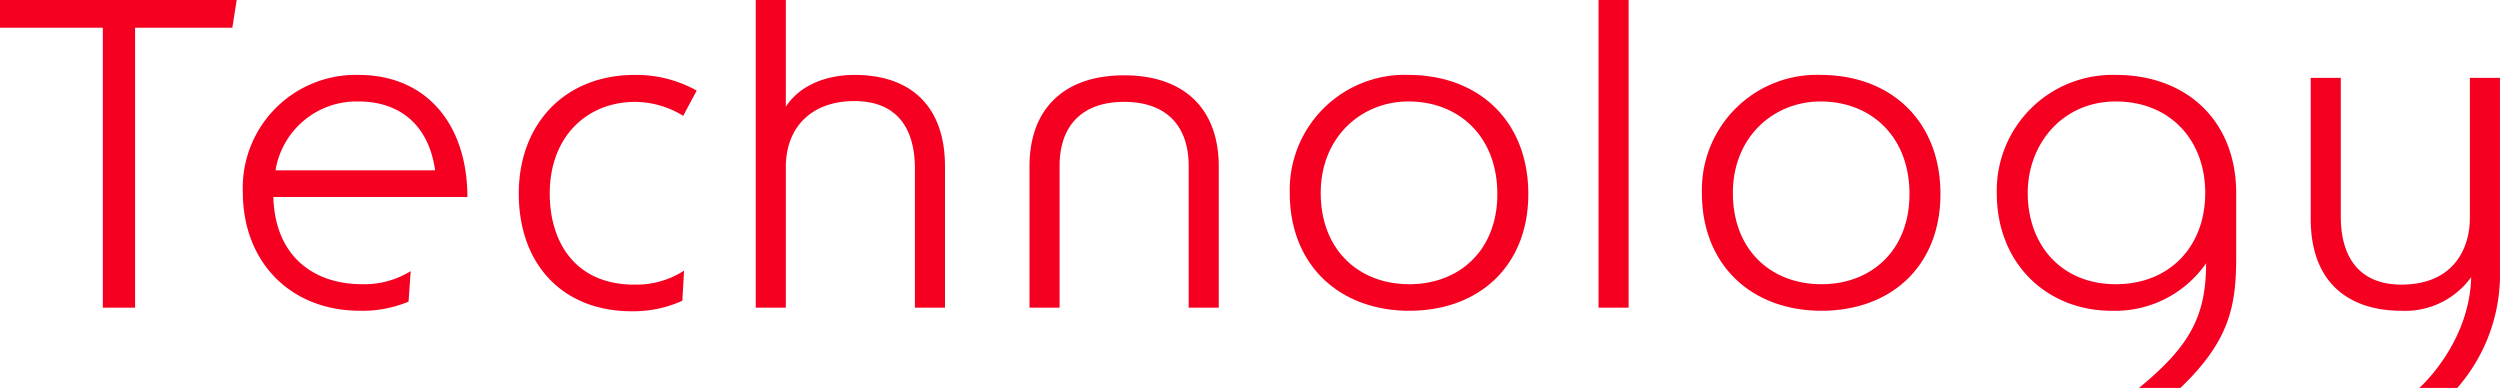 <svg xmlns="http://www.w3.org/2000/svg" width="252.282" height="39.16" viewBox="0 0 252.282 39.16">
<defs>
    <style>
      .cls-1 {
        fill: #f50021;
        fill-rule: evenodd;
      }
    </style>
  </defs>
  <path id="Technology" class="cls-1" d="M522.688,1570.05v28.25h3.256v-28.25h9.814l0.44-2.81H512.3v2.81h10.386Zm31.069,24.56a8.922,8.922,0,0,1-4.885,1.32c-4.929,0-8.8-2.82-8.977-8.8h19.583c0-7.18-4-12.32-11-12.32a11.4,11.4,0,0,0-11.662,11.83c0,7,4.753,11.97,11.838,11.97a12.021,12.021,0,0,0,4.885-.92Zm-5.281-17.12c4.313,0,7.129,2.51,7.745,6.95H540.115A8.283,8.283,0,0,1,548.476,1577.49Zm32.865,17.07a8.774,8.774,0,0,1-4.753,1.41c-6.117.13-8.8-4.18-8.8-9.19,0-5.77,3.784-9.25,8.625-9.25a9.381,9.381,0,0,1,4.841,1.41l1.364-2.55a12.521,12.521,0,0,0-6.249-1.58c-7.085,0-11.706,4.97-11.706,11.97,0,7.17,4.445,11.88,11.4,11.88a11.987,11.987,0,0,0,5.105-1.06Zm7.234-27.32v31.06h3.037v-14.17c0-4.18,2.728-6.68,6.909-6.68s6.117,2.59,6.117,6.82v14.03h3.036v-14.25c0-5.9-3.256-9.24-9.153-9.24-2.421,0-5.325.79-6.909,3.21v-10.78h-3.037Zm43.691,31.06H635.3v-14.25c0-5.94-3.609-9.2-9.549-9.2s-9.55,3.26-9.55,9.2v14.25h3.037V1584c0-4.22,2.42-6.47,6.513-6.47s6.513,2.25,6.513,6.47v14.3Zm10.2-11.57c0,7.31,5.061,11.88,12.058,11.88,7.085,0,12.058-4.57,12.014-11.88-0.045-7.26-4.973-11.88-12.014-11.92A11.607,11.607,0,0,0,642.467,1586.73Zm3.124,0c0-5.72,4.181-9.28,8.934-9.24,5.061,0.04,8.845,3.56,8.889,9.24,0.044,5.72-3.784,9.2-8.889,9.2S645.591,1592.45,645.591,1586.73Zm28.035-19.49v31.06h3.037v-31.06h-3.037Zm10.431,19.49c0,7.31,5.061,11.88,12.058,11.88,7.085,0,12.058-4.57,12.014-11.88-0.044-7.26-4.973-11.88-12.014-11.92A11.607,11.607,0,0,0,684.057,1586.73Zm3.125,0c0-5.72,4.18-9.28,8.933-9.24,5.061,0.04,8.845,3.56,8.889,9.24,0.044,5.72-3.784,9.2-8.889,9.2S687.182,1592.45,687.182,1586.73Zm50.791,0c0-7.22-4.929-11.92-12.146-11.92a11.681,11.681,0,0,0-12.014,11.92c0,7.22,5.149,11.88,11.574,11.88a11.168,11.168,0,0,0,9.549-4.79c0,5.36-1.672,8.4-6.777,12.58h4.181c5.06-4.84,5.633-8.4,5.633-13.29v-6.38Zm-3.125,0c0,5.41-3.608,9.2-9.021,9.2-5.545,0-8.89-4.01-8.89-9.2,0-4.93,3.477-9.24,8.89-9.24S734.848,1581.32,734.848,1586.73Zm25.431,19.67a17.412,17.412,0,0,0,4.313-11v-20.29h-3.037v14.13c0,3.12-1.672,6.73-6.909,6.73-4.18,0-6.117-2.68-6.117-6.86v-14h-3.036v14.22c0,6.6,4,9.28,9.153,9.28a8.217,8.217,0,0,0,7.041-3.39c-0.176,6.74-5.237,11.18-5.237,11.18h3.829Z" transform="translate(-512.312 -1567.25)"/>
</svg>
